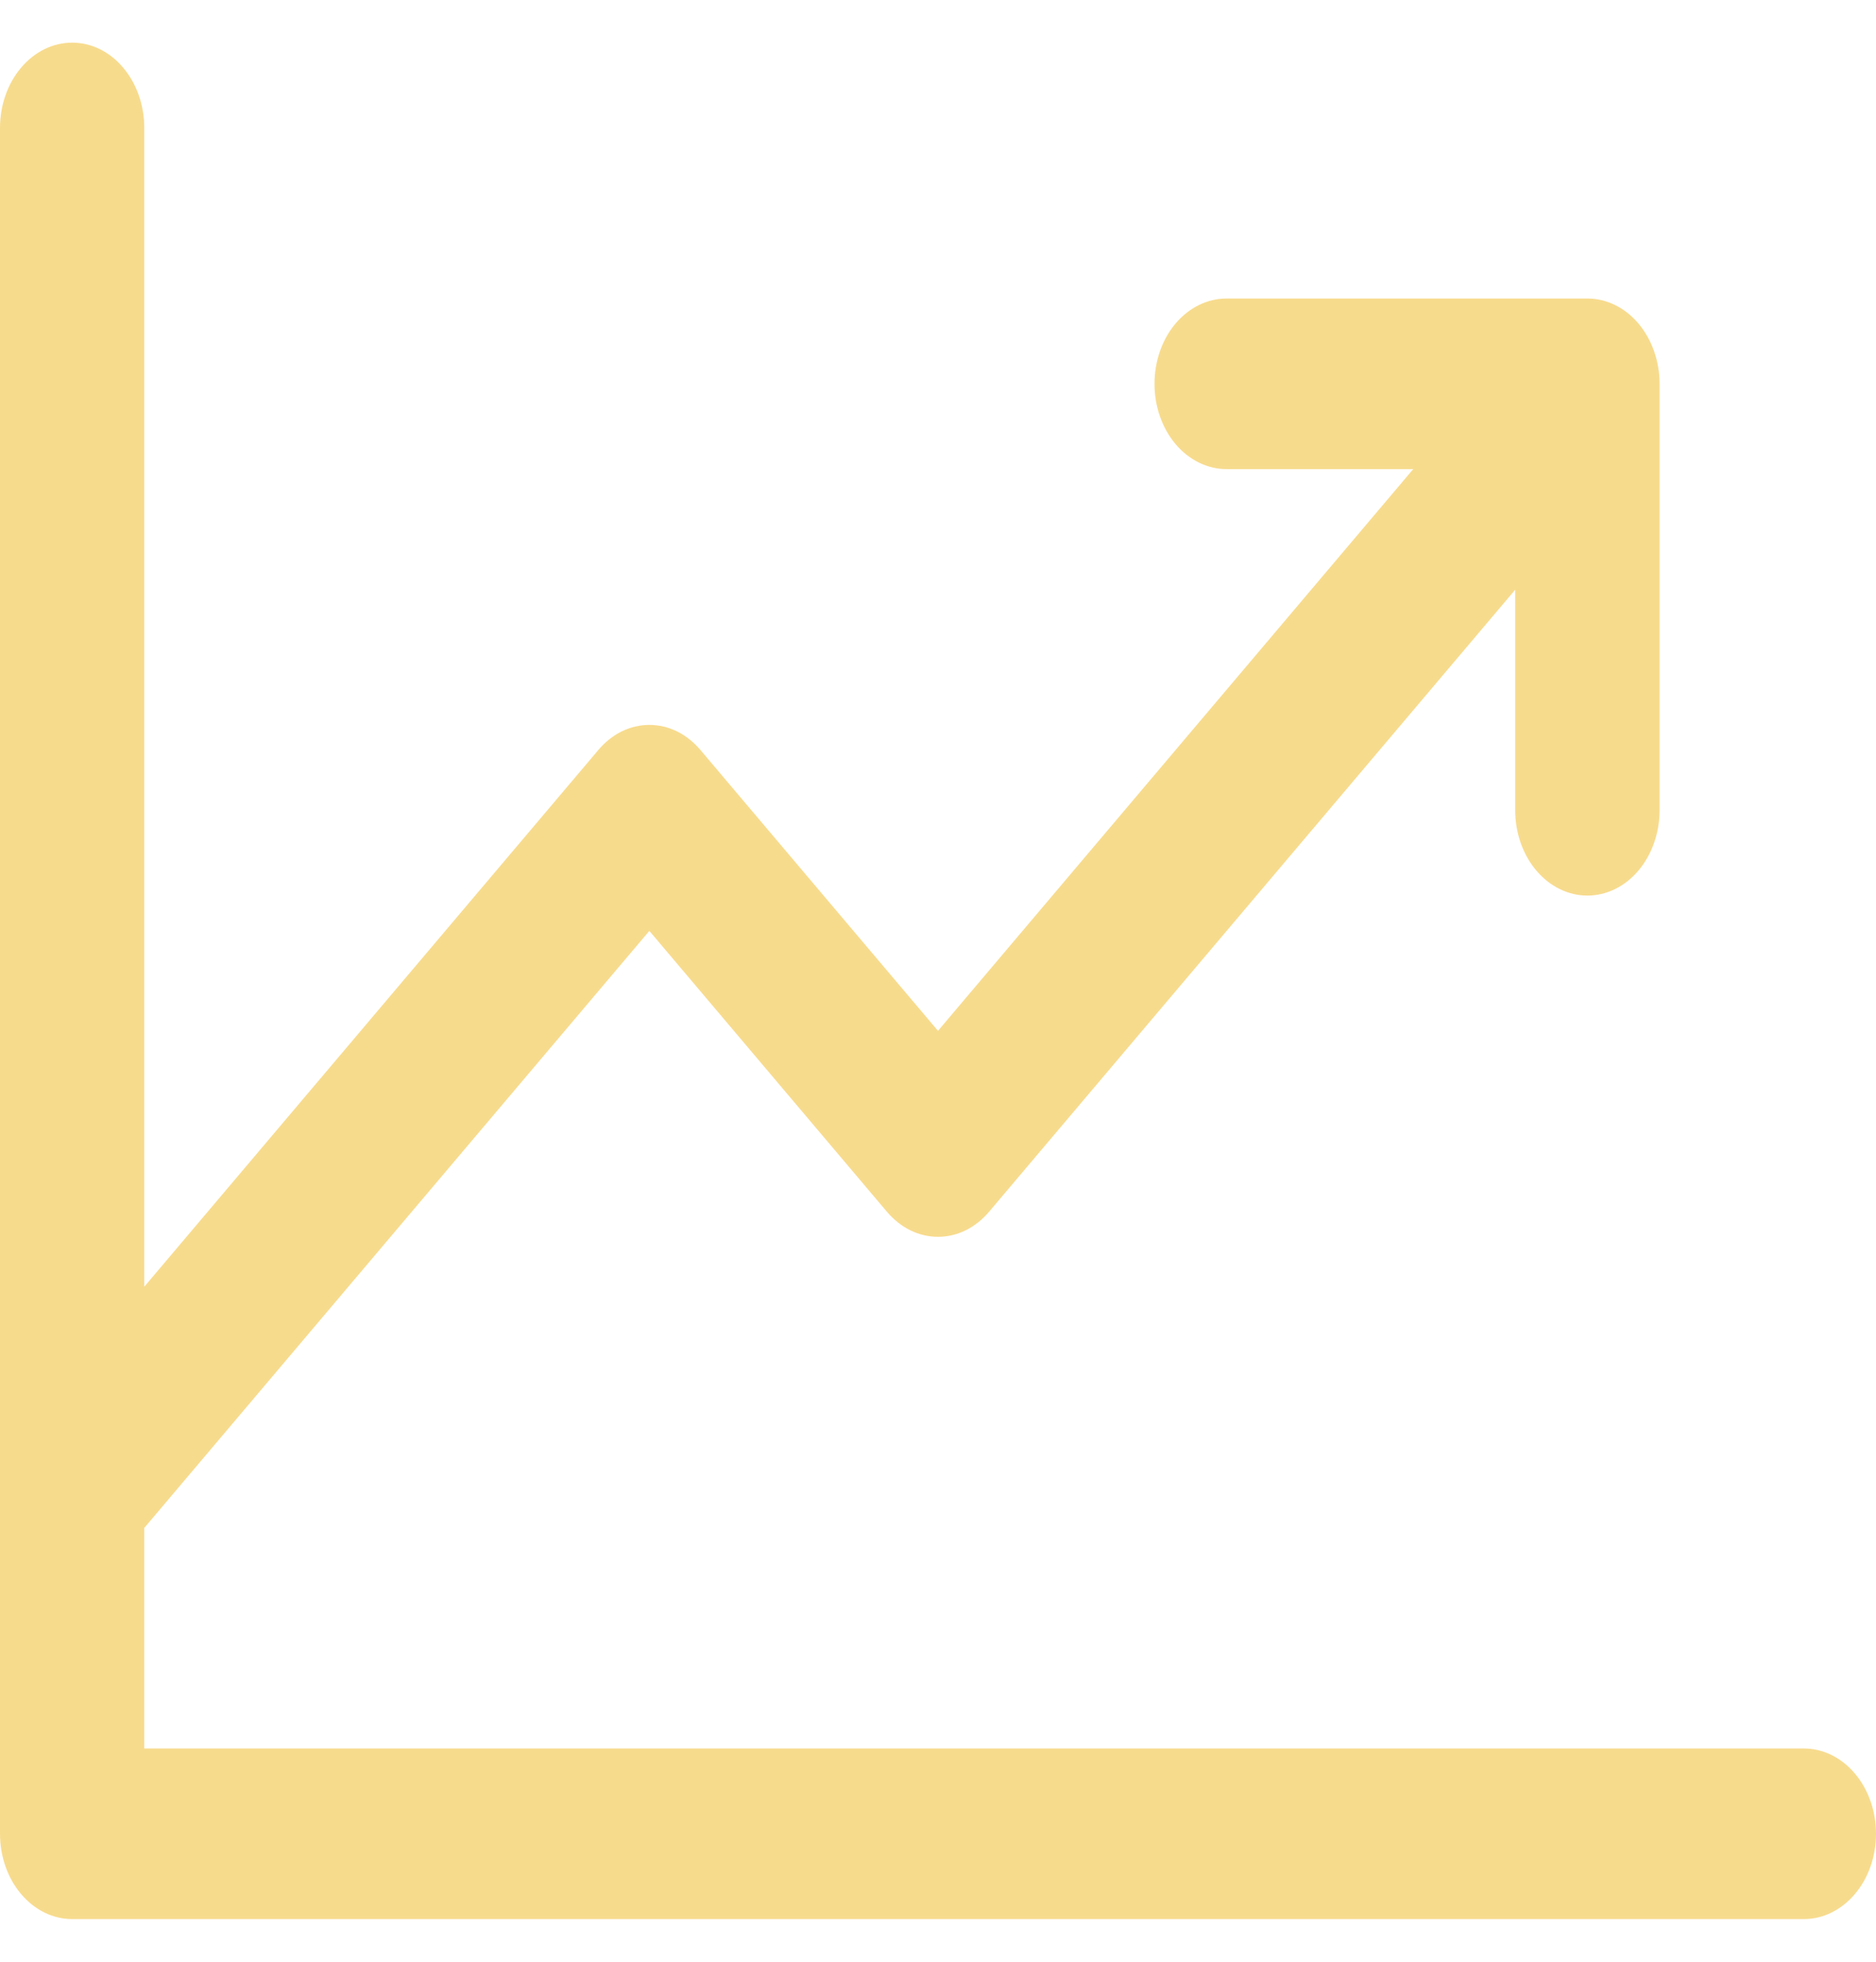 <svg width="22" height="23" viewBox="0 0 22 23" fill="none" xmlns="http://www.w3.org/2000/svg">
<path d="M22 21.5C22 21.765 21.911 22.02 21.752 22.207C21.593 22.395 21.378 22.5 21.154 22.5H0.846C0.622 22.5 0.407 22.395 0.248 22.207C0.089 22.02 0 21.765 0 21.5V1.5C0 1.235 0.089 0.98 0.248 0.793C0.407 0.605 0.622 0.5 0.846 0.5C1.071 0.5 1.286 0.605 1.444 0.793C1.603 0.98 1.692 1.235 1.692 1.5V15.086L7.017 8.793C7.095 8.7 7.189 8.626 7.291 8.575C7.394 8.525 7.504 8.499 7.615 8.499C7.727 8.499 7.837 8.525 7.939 8.575C8.042 8.626 8.135 8.7 8.214 8.793L11 12.086L16.573 5.5H14.385C14.16 5.5 13.945 5.395 13.786 5.207C13.628 5.02 13.539 4.765 13.539 4.5C13.539 4.235 13.628 3.98 13.786 3.793C13.945 3.605 14.16 3.5 14.385 3.5H18.615C18.84 3.5 19.055 3.605 19.214 3.793C19.372 3.98 19.462 4.235 19.462 4.5V9.5C19.462 9.765 19.372 10.02 19.214 10.207C19.055 10.395 18.84 10.5 18.615 10.5C18.391 10.5 18.176 10.395 18.017 10.207C17.858 10.02 17.769 9.765 17.769 9.5V6.914L11.599 14.207C11.52 14.3 11.427 14.374 11.324 14.425C11.221 14.475 11.111 14.501 11 14.501C10.889 14.501 10.779 14.475 10.676 14.425C10.573 14.374 10.48 14.3 10.401 14.207L7.615 10.914L1.692 17.914V20.5H21.154C21.378 20.5 21.593 20.605 21.752 20.793C21.911 20.98 22 21.235 22 21.5Z" fill="#F7DB8D"/>
</svg>
